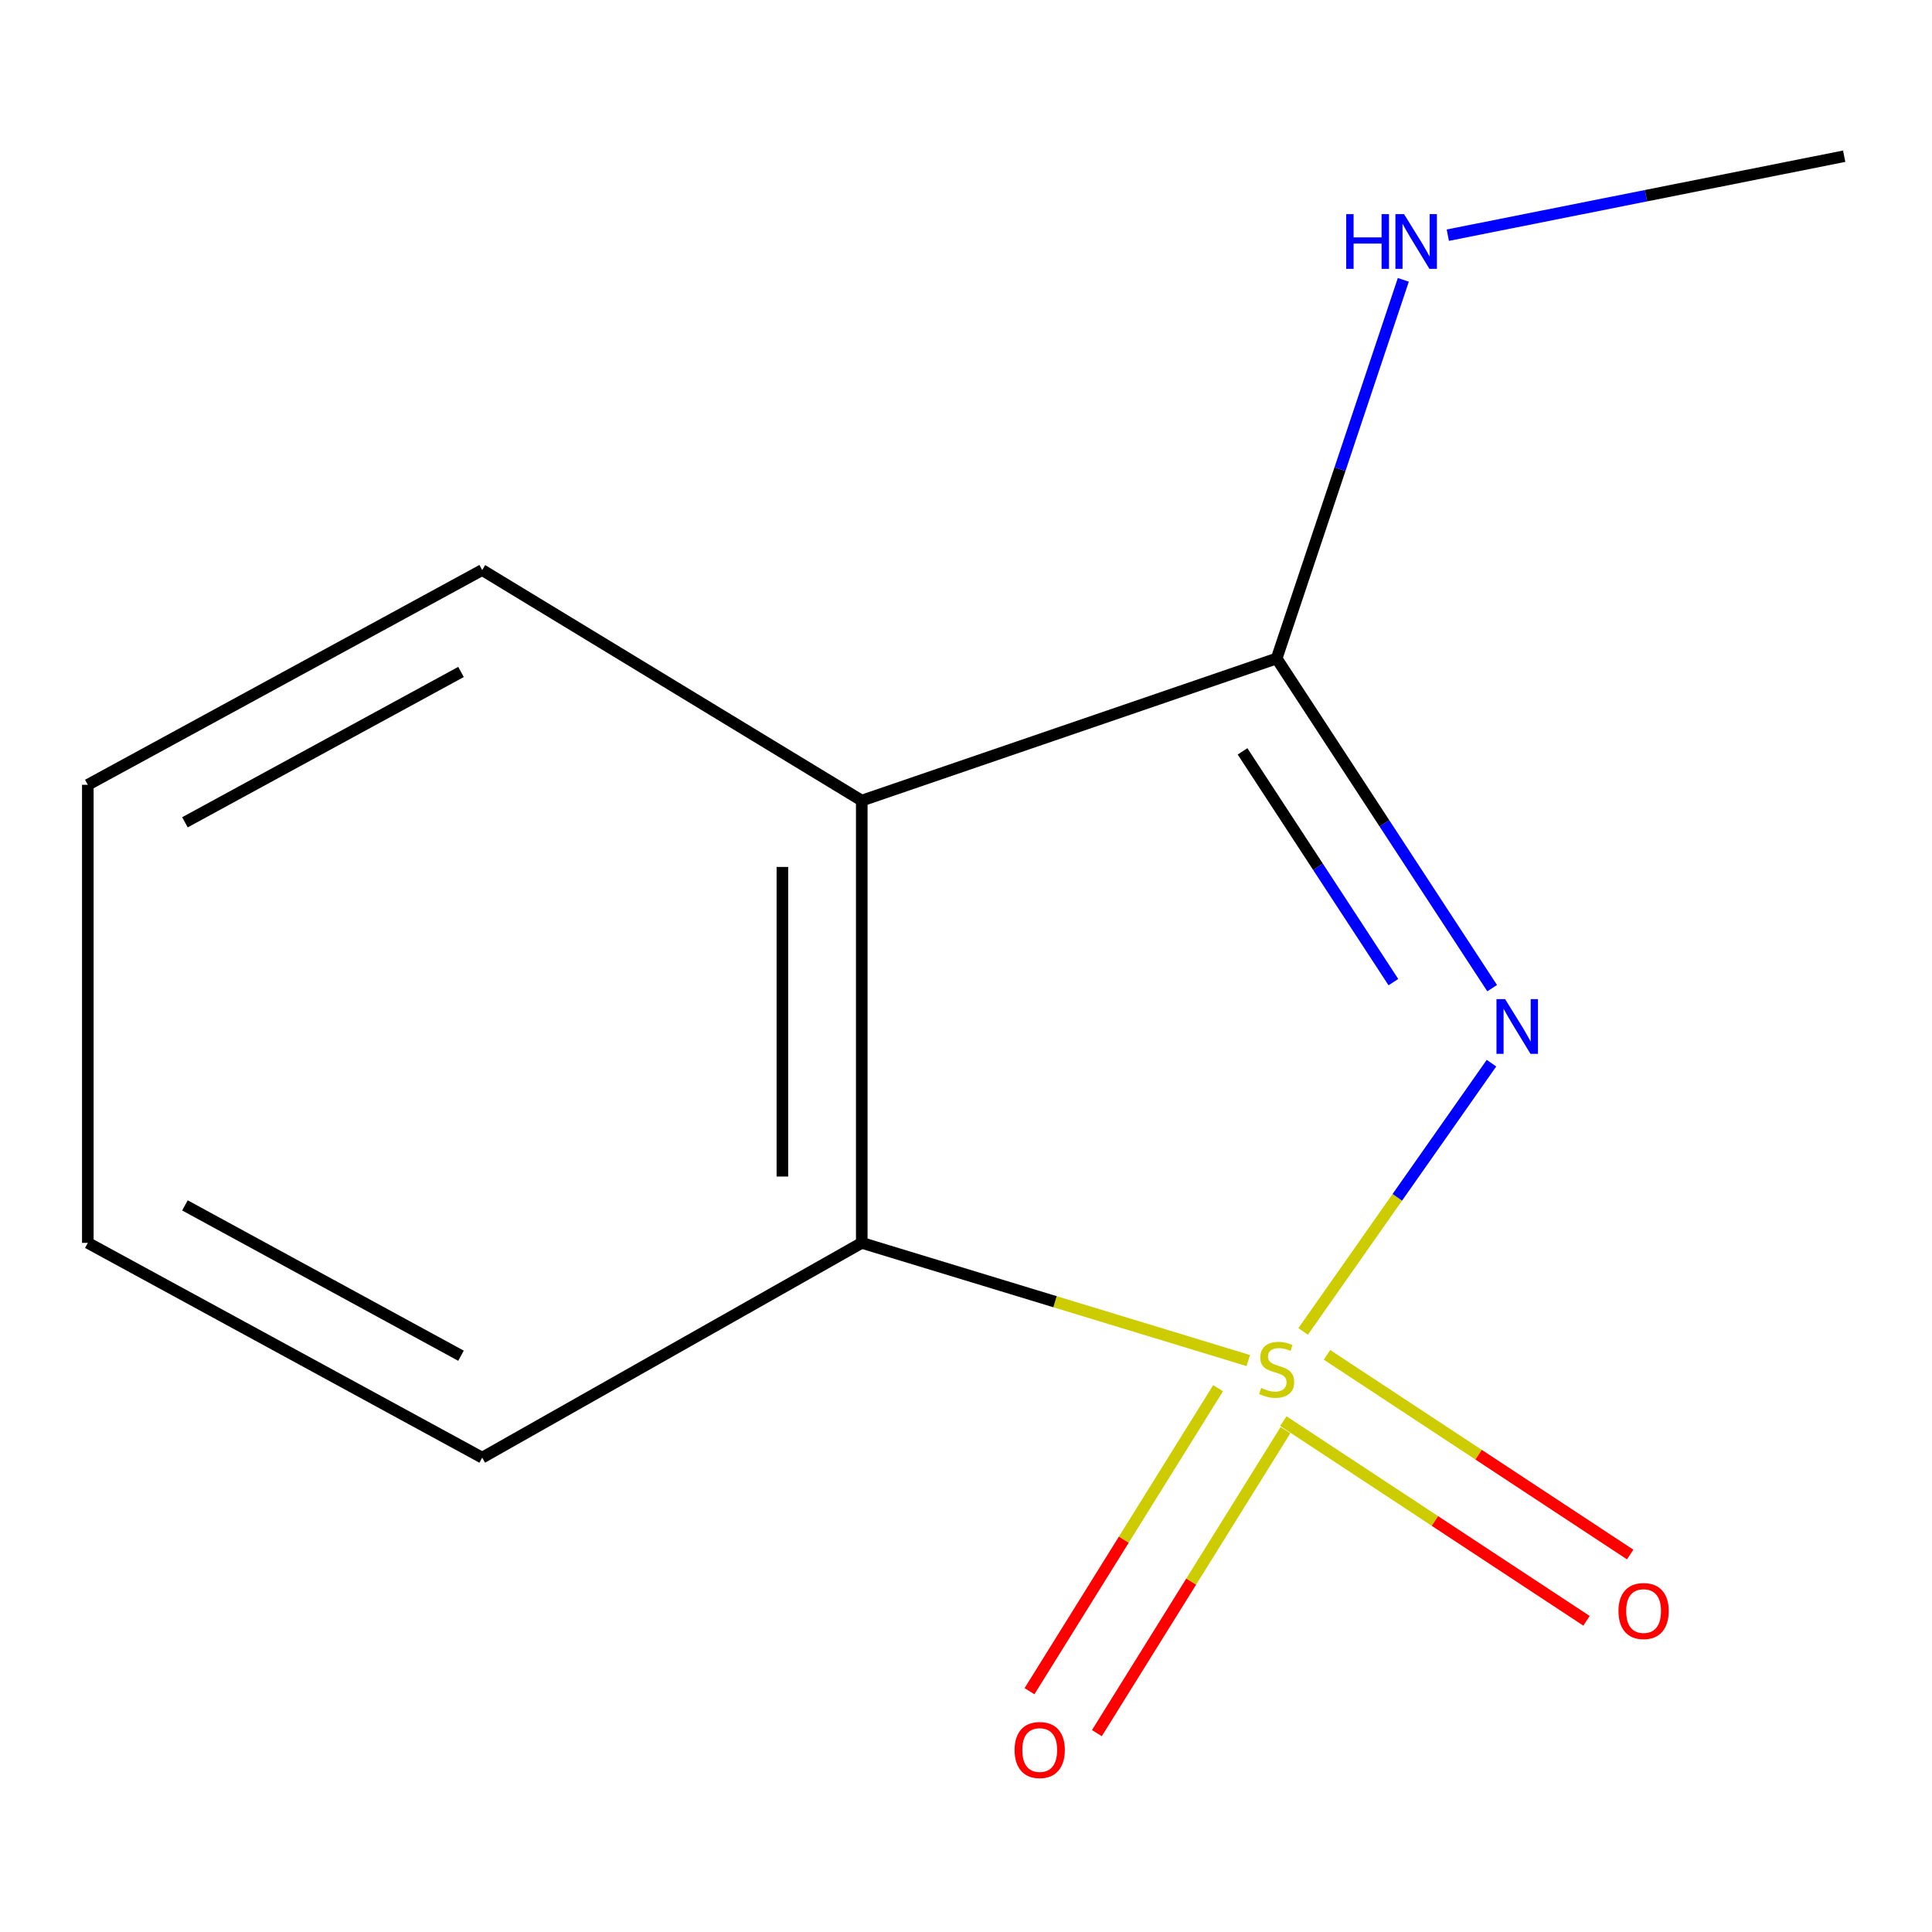 <?xml version='1.0' encoding='iso-8859-1'?>
<svg version='1.1' baseProfile='full'
              xmlns='http://www.w3.org/2000/svg'
                      xmlns:rdkit='http://www.rdkit.org/xml'
                      xmlns:xlink='http://www.w3.org/1999/xlink'
                  xml:space='preserve'
width='1000px' height='1000px' viewBox='0 0 1000 1000'>
<!-- END OF HEADER -->
<rect style='opacity:1.0;fill:#FFFFFF;stroke:none' width='1000' height='1000' x='0' y='0'> </rect>
<path class='bond-0' d='M 674.505,689.157 L 723.246,619.727' style='fill:none;fill-rule:evenodd;stroke:#CCCC00;stroke-width:6px;stroke-linecap:butt;stroke-linejoin:miter;stroke-opacity:1' />
<path class='bond-0' d='M 723.246,619.727 L 771.987,550.296' style='fill:none;fill-rule:evenodd;stroke:#0000FF;stroke-width:6px;stroke-linecap:butt;stroke-linejoin:miter;stroke-opacity:1' />
<path class='bond-3' d='M 646.097,704.222 L 546.072,673.765' style='fill:none;fill-rule:evenodd;stroke:#CCCC00;stroke-width:6px;stroke-linecap:butt;stroke-linejoin:miter;stroke-opacity:1' />
<path class='bond-3' d='M 546.072,673.765 L 446.046,643.307' style='fill:none;fill-rule:evenodd;stroke:#000000;stroke-width:6px;stroke-linecap:butt;stroke-linejoin:miter;stroke-opacity:1' />
<path class='bond-4' d='M 664.256,735.575 L 742.719,787.252' style='fill:none;fill-rule:evenodd;stroke:#CCCC00;stroke-width:6px;stroke-linecap:butt;stroke-linejoin:miter;stroke-opacity:1' />
<path class='bond-4' d='M 742.719,787.252 L 821.181,838.928' style='fill:none;fill-rule:evenodd;stroke:#FF0000;stroke-width:6px;stroke-linecap:butt;stroke-linejoin:miter;stroke-opacity:1' />
<path class='bond-4' d='M 686.853,701.266 L 765.315,752.943' style='fill:none;fill-rule:evenodd;stroke:#CCCC00;stroke-width:6px;stroke-linecap:butt;stroke-linejoin:miter;stroke-opacity:1' />
<path class='bond-4' d='M 765.315,752.943 L 843.778,804.619' style='fill:none;fill-rule:evenodd;stroke:#FF0000;stroke-width:6px;stroke-linecap:butt;stroke-linejoin:miter;stroke-opacity:1' />
<path class='bond-5' d='M 630.478,718.524 L 581.672,796.942' style='fill:none;fill-rule:evenodd;stroke:#CCCC00;stroke-width:6px;stroke-linecap:butt;stroke-linejoin:miter;stroke-opacity:1' />
<path class='bond-5' d='M 581.672,796.942 L 532.866,875.361' style='fill:none;fill-rule:evenodd;stroke:#FF0000;stroke-width:6px;stroke-linecap:butt;stroke-linejoin:miter;stroke-opacity:1' />
<path class='bond-5' d='M 665.356,740.231 L 616.55,818.65' style='fill:none;fill-rule:evenodd;stroke:#CCCC00;stroke-width:6px;stroke-linecap:butt;stroke-linejoin:miter;stroke-opacity:1' />
<path class='bond-5' d='M 616.55,818.65 L 567.744,897.069' style='fill:none;fill-rule:evenodd;stroke:#FF0000;stroke-width:6px;stroke-linecap:butt;stroke-linejoin:miter;stroke-opacity:1' />
<path class='bond-1' d='M 772.336,511.465 L 716.562,426.149' style='fill:none;fill-rule:evenodd;stroke:#0000FF;stroke-width:6px;stroke-linecap:butt;stroke-linejoin:miter;stroke-opacity:1' />
<path class='bond-1' d='M 716.562,426.149 L 660.789,340.832' style='fill:none;fill-rule:evenodd;stroke:#000000;stroke-width:6px;stroke-linecap:butt;stroke-linejoin:miter;stroke-opacity:1' />
<path class='bond-1' d='M 721.218,508.349 L 682.176,448.628' style='fill:none;fill-rule:evenodd;stroke:#0000FF;stroke-width:6px;stroke-linecap:butt;stroke-linejoin:miter;stroke-opacity:1' />
<path class='bond-1' d='M 682.176,448.628 L 643.135,388.906' style='fill:none;fill-rule:evenodd;stroke:#000000;stroke-width:6px;stroke-linecap:butt;stroke-linejoin:miter;stroke-opacity:1' />
<path class='bond-6' d='M 660.789,340.832 L 693.575,242.838' style='fill:none;fill-rule:evenodd;stroke:#000000;stroke-width:6px;stroke-linecap:butt;stroke-linejoin:miter;stroke-opacity:1' />
<path class='bond-6' d='M 693.575,242.838 L 726.36,144.844' style='fill:none;fill-rule:evenodd;stroke:#0000FF;stroke-width:6px;stroke-linecap:butt;stroke-linejoin:miter;stroke-opacity:1' />
<path class='bond-12' d='M 660.789,340.832 L 446.046,414.391' style='fill:none;fill-rule:evenodd;stroke:#000000;stroke-width:6px;stroke-linecap:butt;stroke-linejoin:miter;stroke-opacity:1' />
<path class='bond-2' d='M 446.046,414.391 L 446.046,643.307' style='fill:none;fill-rule:evenodd;stroke:#000000;stroke-width:6px;stroke-linecap:butt;stroke-linejoin:miter;stroke-opacity:1' />
<path class='bond-2' d='M 404.964,448.729 L 404.964,608.97' style='fill:none;fill-rule:evenodd;stroke:#000000;stroke-width:6px;stroke-linecap:butt;stroke-linejoin:miter;stroke-opacity:1' />
<path class='bond-7' d='M 446.046,414.391 L 249.585,295.049' style='fill:none;fill-rule:evenodd;stroke:#000000;stroke-width:6px;stroke-linecap:butt;stroke-linejoin:miter;stroke-opacity:1' />
<path class='bond-8' d='M 446.046,643.307 L 249.585,754.479' style='fill:none;fill-rule:evenodd;stroke:#000000;stroke-width:6px;stroke-linecap:butt;stroke-linejoin:miter;stroke-opacity:1' />
<path class='bond-9' d='M 749.389,121.729 L 851.967,101.292' style='fill:none;fill-rule:evenodd;stroke:#0000FF;stroke-width:6px;stroke-linecap:butt;stroke-linejoin:miter;stroke-opacity:1' />
<path class='bond-9' d='M 851.967,101.292 L 954.545,80.854' style='fill:none;fill-rule:evenodd;stroke:#000000;stroke-width:6px;stroke-linecap:butt;stroke-linejoin:miter;stroke-opacity:1' />
<path class='bond-13' d='M 249.585,295.049 L 45.455,406.221' style='fill:none;fill-rule:evenodd;stroke:#000000;stroke-width:6px;stroke-linecap:butt;stroke-linejoin:miter;stroke-opacity:1' />
<path class='bond-13' d='M 238.614,347.803 L 95.723,425.623' style='fill:none;fill-rule:evenodd;stroke:#000000;stroke-width:6px;stroke-linecap:butt;stroke-linejoin:miter;stroke-opacity:1' />
<path class='bond-11' d='M 249.585,754.479 L 45.455,643.307' style='fill:none;fill-rule:evenodd;stroke:#000000;stroke-width:6px;stroke-linecap:butt;stroke-linejoin:miter;stroke-opacity:1' />
<path class='bond-11' d='M 238.614,701.725 L 95.723,623.905' style='fill:none;fill-rule:evenodd;stroke:#000000;stroke-width:6px;stroke-linecap:butt;stroke-linejoin:miter;stroke-opacity:1' />
<path class='bond-10' d='M 45.455,406.221 L 45.455,643.307' style='fill:none;fill-rule:evenodd;stroke:#000000;stroke-width:6px;stroke-linecap:butt;stroke-linejoin:miter;stroke-opacity:1' />
<path  class='atom-0' d='M 652.789 718.416
Q 653.109 718.536, 654.429 719.096
Q 655.749 719.656, 657.189 720.016
Q 658.669 720.336, 660.109 720.336
Q 662.789 720.336, 664.349 719.056
Q 665.909 717.736, 665.909 715.456
Q 665.909 713.896, 665.109 712.936
Q 664.349 711.976, 663.149 711.456
Q 661.949 710.936, 659.949 710.336
Q 657.429 709.576, 655.909 708.856
Q 654.429 708.136, 653.349 706.616
Q 652.309 705.096, 652.309 702.536
Q 652.309 698.976, 654.709 696.776
Q 657.149 694.576, 661.949 694.576
Q 665.229 694.576, 668.949 696.136
L 668.029 699.216
Q 664.629 697.816, 662.069 697.816
Q 659.309 697.816, 657.789 698.976
Q 656.269 700.096, 656.309 702.056
Q 656.309 703.576, 657.069 704.496
Q 657.869 705.416, 658.989 705.936
Q 660.149 706.456, 662.069 707.056
Q 664.629 707.856, 666.149 708.656
Q 667.669 709.456, 668.749 711.096
Q 669.869 712.696, 669.869 715.456
Q 669.869 719.376, 667.229 721.496
Q 664.629 723.576, 660.269 723.576
Q 657.749 723.576, 655.829 723.016
Q 653.949 722.496, 651.709 721.576
L 652.789 718.416
' fill='#CCCC00'/>
<path  class='atom-1' d='M 779.052 517.154
L 788.332 532.154
Q 789.252 533.634, 790.732 536.314
Q 792.212 538.994, 792.292 539.154
L 792.292 517.154
L 796.052 517.154
L 796.052 545.474
L 792.172 545.474
L 782.212 529.074
Q 781.052 527.154, 779.812 524.954
Q 778.612 522.754, 778.252 522.074
L 778.252 545.474
L 774.572 545.474
L 774.572 517.154
L 779.052 517.154
' fill='#0000FF'/>
<path  class='atom-5' d='M 837.723 833.869
Q 837.723 827.069, 841.083 823.269
Q 844.443 819.469, 850.723 819.469
Q 857.003 819.469, 860.363 823.269
Q 863.723 827.069, 863.723 833.869
Q 863.723 840.749, 860.323 844.669
Q 856.923 848.549, 850.723 848.549
Q 844.483 848.549, 841.083 844.669
Q 837.723 840.789, 837.723 833.869
M 850.723 845.349
Q 855.043 845.349, 857.363 842.469
Q 859.723 839.549, 859.723 833.869
Q 859.723 828.309, 857.363 825.509
Q 855.043 822.669, 850.723 822.669
Q 846.403 822.669, 844.043 825.469
Q 841.723 828.269, 841.723 833.869
Q 841.723 839.589, 844.043 842.469
Q 846.403 845.349, 850.723 845.349
' fill='#FF0000'/>
<path  class='atom-6' d='M 525.16 905.808
Q 525.16 899.008, 528.52 895.208
Q 531.88 891.408, 538.16 891.408
Q 544.44 891.408, 547.8 895.208
Q 551.16 899.008, 551.16 905.808
Q 551.16 912.688, 547.76 916.608
Q 544.36 920.488, 538.16 920.488
Q 531.92 920.488, 528.52 916.608
Q 525.16 912.728, 525.16 905.808
M 538.16 917.288
Q 542.48 917.288, 544.8 914.408
Q 547.16 911.488, 547.16 905.808
Q 547.16 900.248, 544.8 897.448
Q 542.48 894.608, 538.16 894.608
Q 533.84 894.608, 531.48 897.408
Q 529.16 900.208, 529.16 905.808
Q 529.16 911.528, 531.48 914.408
Q 533.84 917.288, 538.16 917.288
' fill='#FF0000'/>
<path  class='atom-7' d='M 696.781 110.834
L 700.621 110.834
L 700.621 122.874
L 715.101 122.874
L 715.101 110.834
L 718.941 110.834
L 718.941 139.154
L 715.101 139.154
L 715.101 126.074
L 700.621 126.074
L 700.621 139.154
L 696.781 139.154
L 696.781 110.834
' fill='#0000FF'/>
<path  class='atom-7' d='M 726.741 110.834
L 736.021 125.834
Q 736.941 127.314, 738.421 129.994
Q 739.901 132.674, 739.981 132.834
L 739.981 110.834
L 743.741 110.834
L 743.741 139.154
L 739.861 139.154
L 729.901 122.754
Q 728.741 120.834, 727.501 118.634
Q 726.301 116.434, 725.941 115.754
L 725.941 139.154
L 722.261 139.154
L 722.261 110.834
L 726.741 110.834
' fill='#0000FF'/>
</svg>

